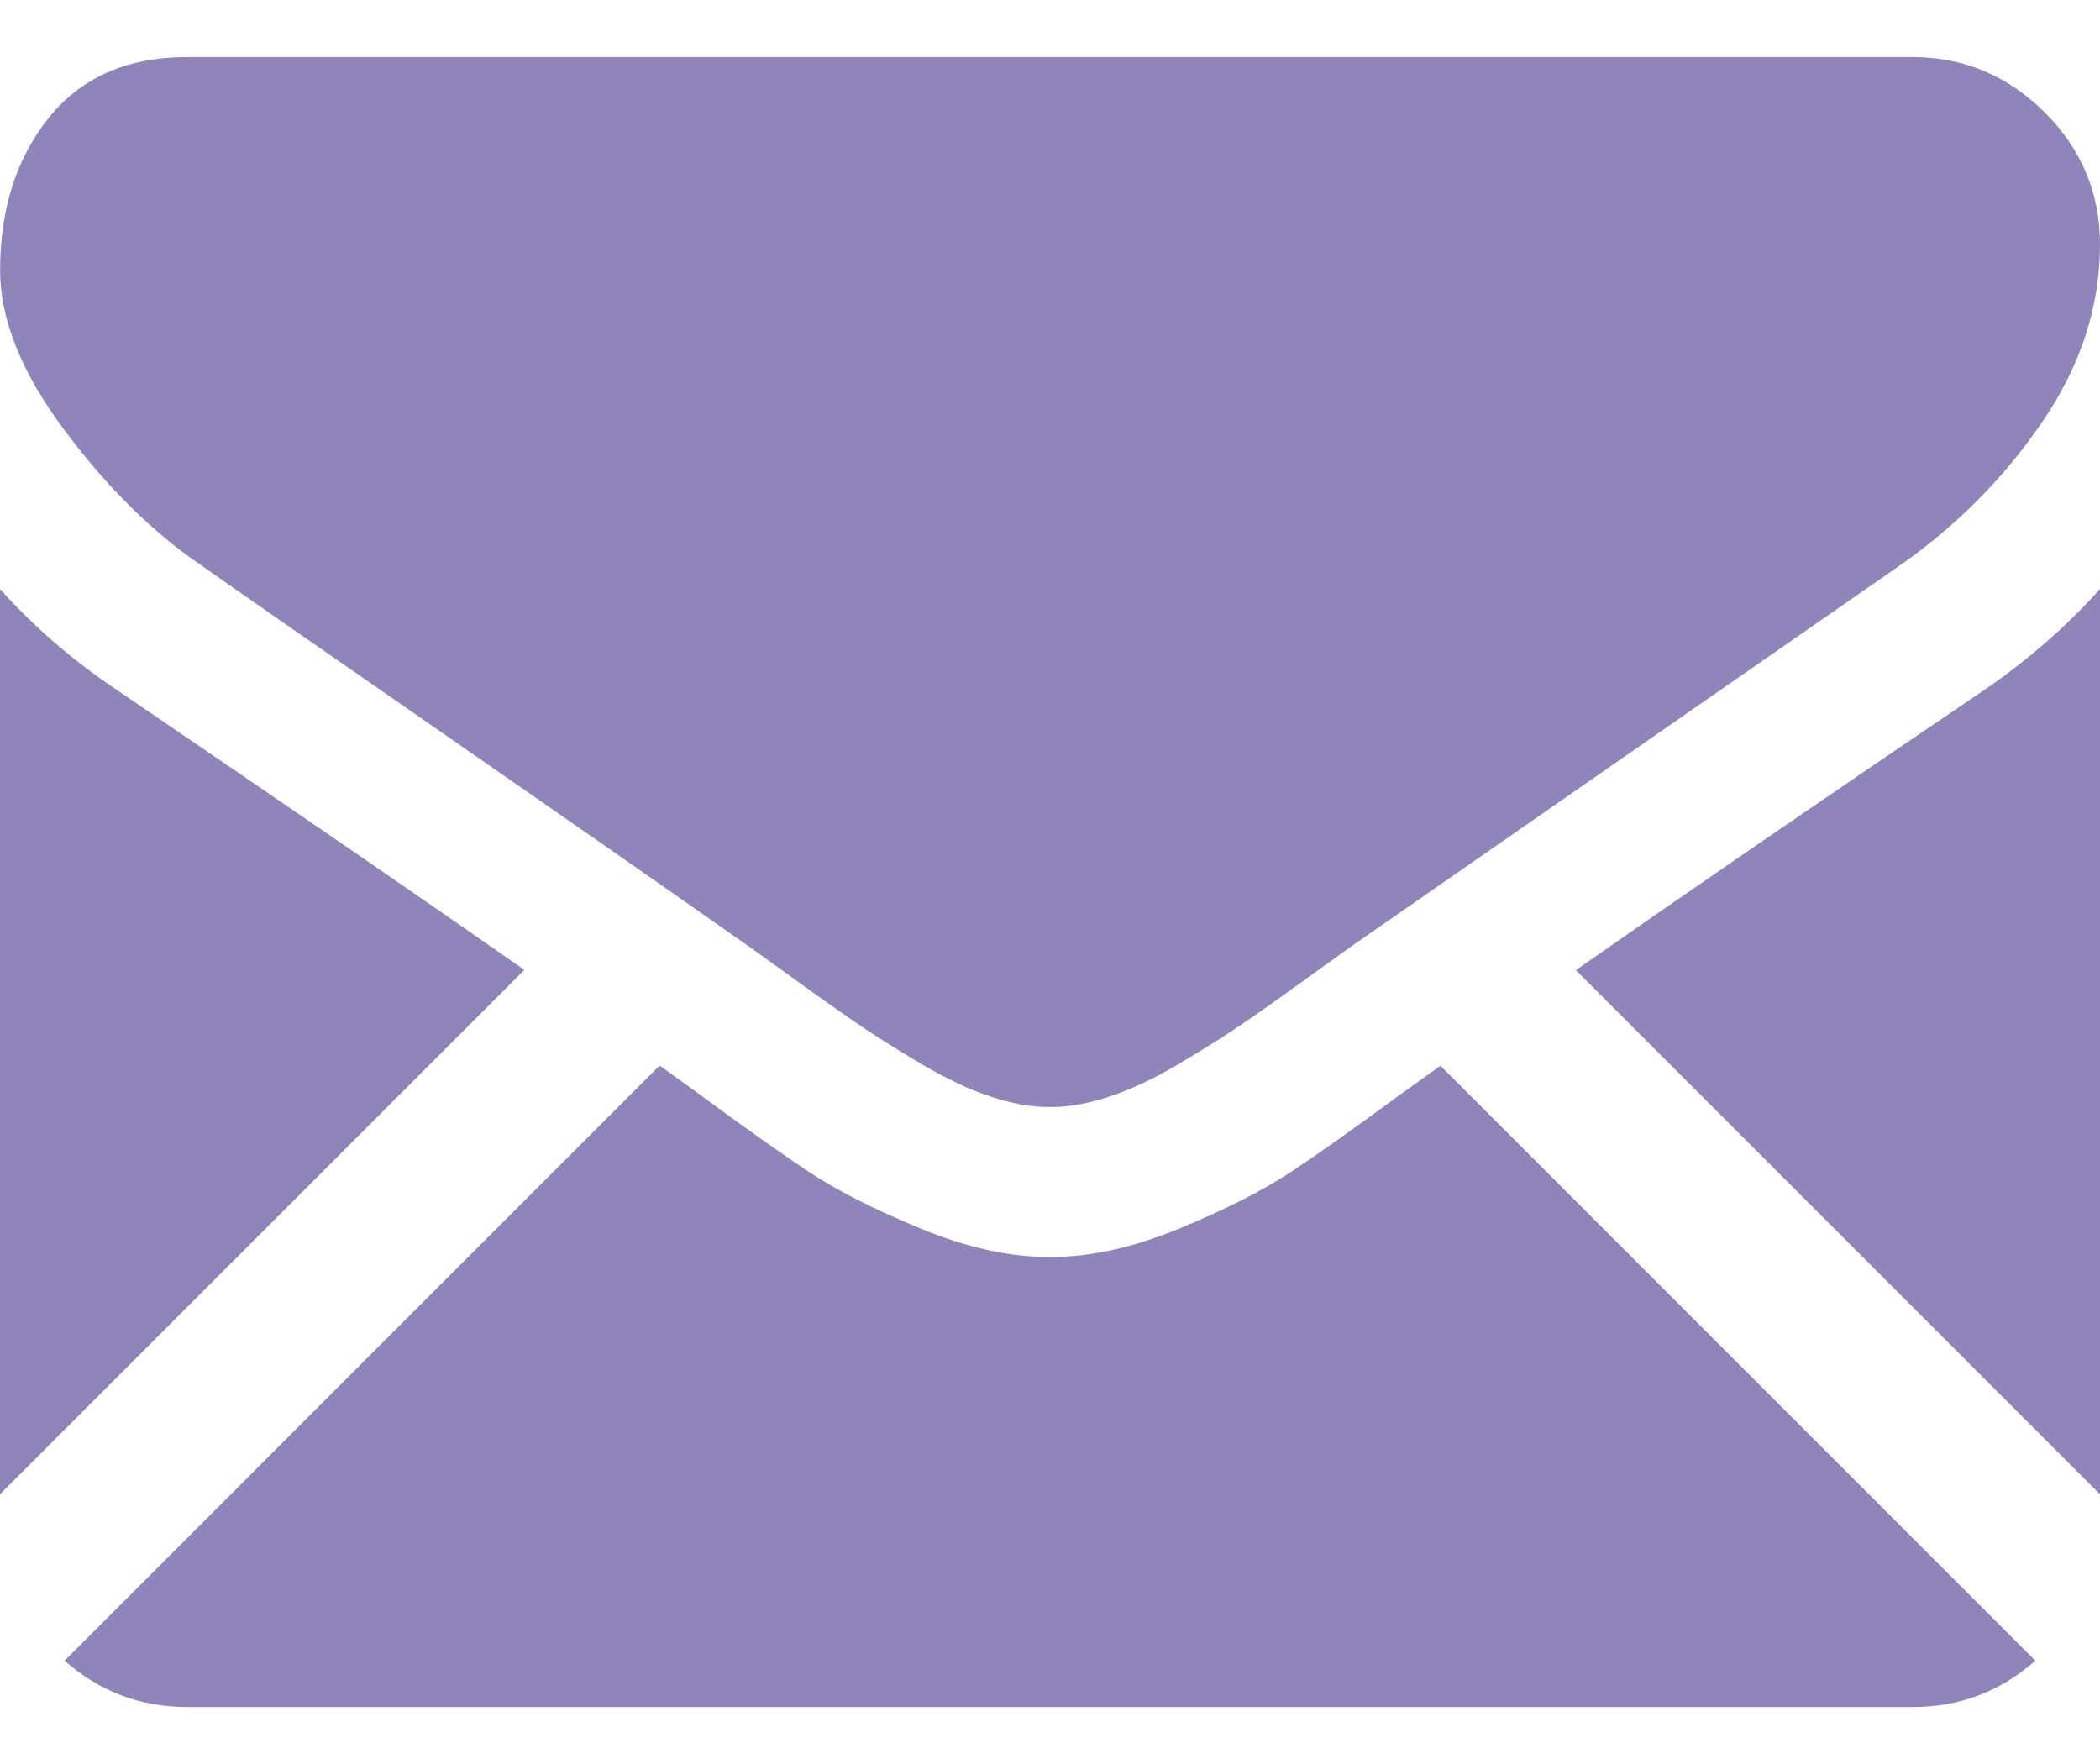 <svg width="25" height="21" viewBox="0 0 25 21" fill="none" xmlns="http://www.w3.org/2000/svg">
<path d="M22.768 20.322C23.33 20.322 23.817 20.136 24.23 19.77L17.148 12.687C16.978 12.808 16.813 12.927 16.657 13.039C16.127 13.43 15.697 13.734 15.367 13.953C15.036 14.171 14.597 14.395 14.048 14.622C13.499 14.85 12.988 14.964 12.514 14.964H12.5H12.486C12.011 14.964 11.5 14.85 10.951 14.622C10.402 14.395 9.963 14.171 9.633 13.953C9.303 13.734 8.873 13.43 8.342 13.039C8.194 12.931 8.031 12.812 7.853 12.685L0.769 19.77C1.183 20.136 1.67 20.322 2.232 20.322H22.768Z" fill="#9085BA"/>
<path d="M1.409 8.226C0.879 7.873 0.409 7.468 0 7.012V17.789L6.243 11.546C4.994 10.674 3.385 9.569 1.409 8.226Z" fill="#9085BA"/>
<path d="M23.605 8.226C21.705 9.512 20.09 10.62 18.76 11.549L25 17.789V7.012C24.6 7.459 24.135 7.864 23.605 8.226Z" fill="#9085BA"/>
<path d="M22.768 0.679H2.233C1.516 0.679 0.965 0.921 0.579 1.404C0.193 1.888 0.001 2.492 0.001 3.218C0.001 3.803 0.256 4.438 0.768 5.122C1.279 5.806 1.823 6.343 2.4 6.733C2.716 6.957 3.669 7.619 5.26 8.721C6.119 9.316 6.865 9.835 7.507 10.282C8.054 10.664 8.526 10.993 8.915 11.267C8.96 11.299 9.03 11.349 9.123 11.416C9.224 11.488 9.351 11.58 9.508 11.693C9.81 11.912 10.062 12.088 10.261 12.223C10.461 12.358 10.703 12.509 10.987 12.677C11.271 12.844 11.538 12.97 11.789 13.053C12.04 13.137 12.273 13.179 12.487 13.179H12.501H12.514C12.728 13.179 12.961 13.137 13.212 13.053C13.463 12.97 13.73 12.844 14.014 12.677C14.298 12.509 14.54 12.358 14.74 12.223C14.94 12.088 15.191 11.912 15.493 11.693C15.65 11.58 15.777 11.488 15.878 11.416C15.971 11.349 16.041 11.299 16.086 11.267C16.39 11.056 16.862 10.728 17.498 10.286C18.655 9.483 20.358 8.3 22.615 6.733C23.294 6.259 23.861 5.687 24.317 5.017C24.772 4.348 25 3.646 25 2.911C25 2.297 24.779 1.772 24.338 1.334C23.896 0.897 23.372 0.679 22.768 0.679Z" fill="#9085BA"/>
</svg>
